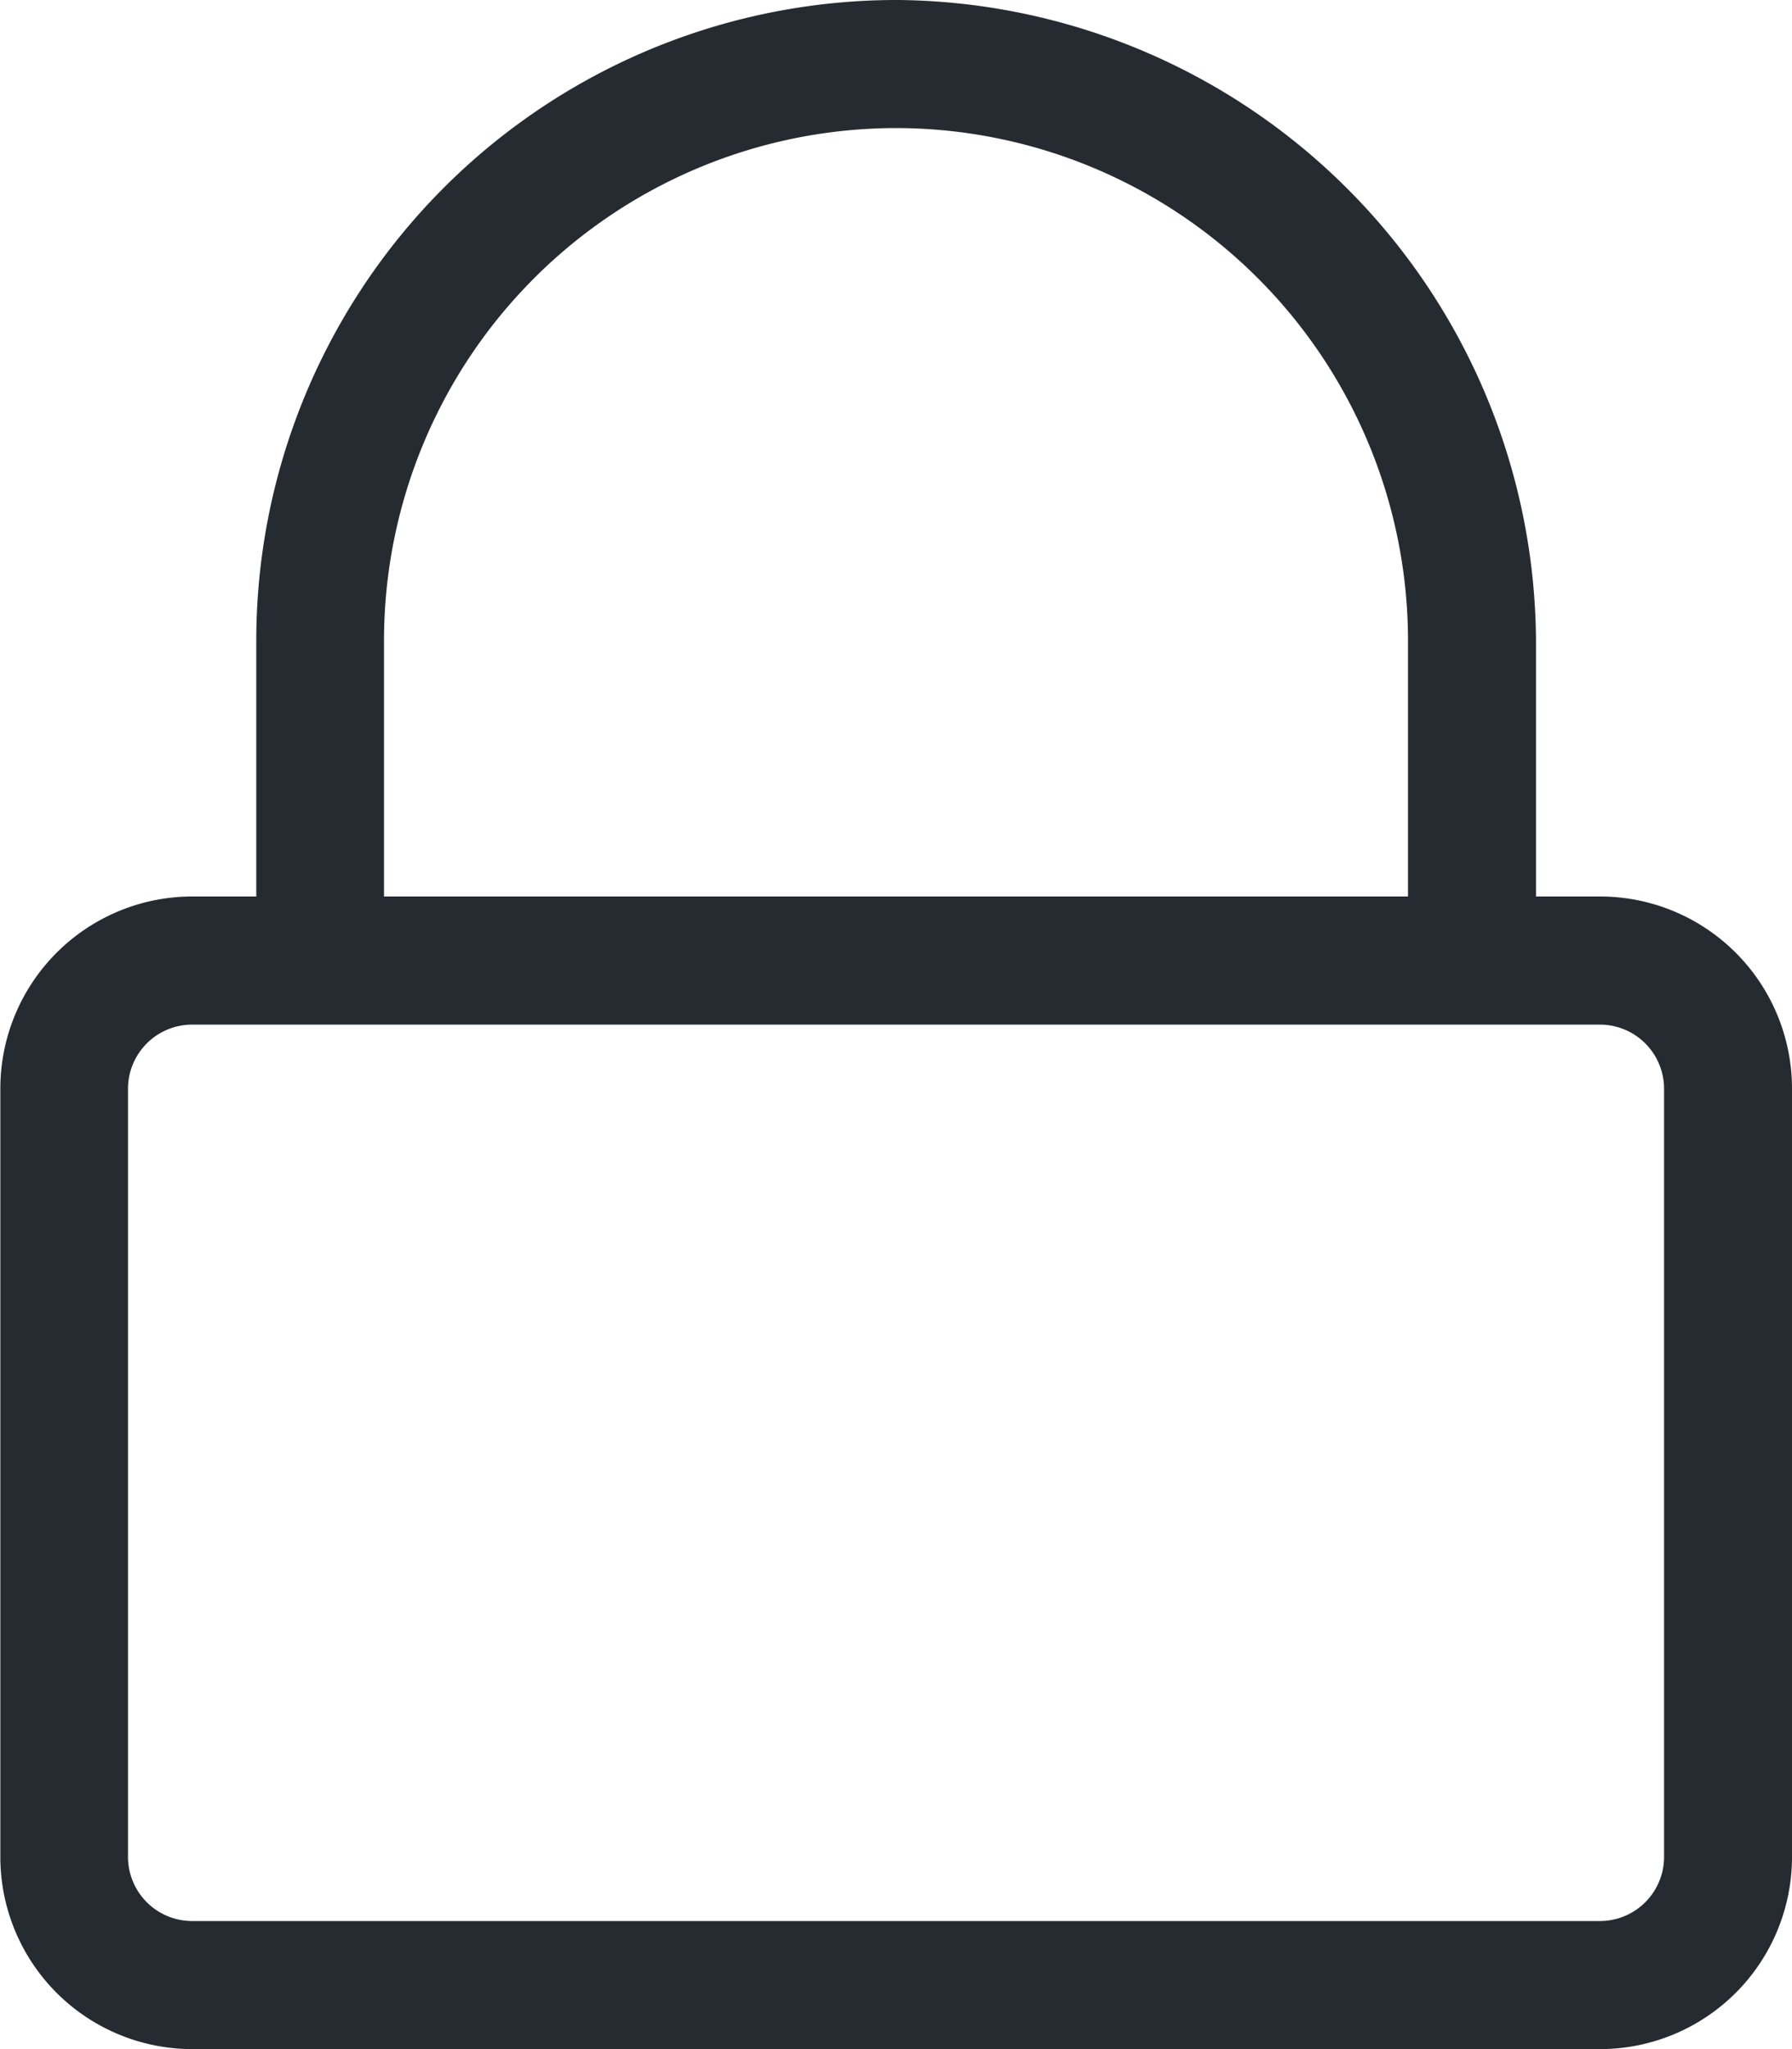 <svg xmlns="http://www.w3.org/2000/svg" width="26.25" height="30" viewBox="0 0 26.25 30"><path d="M10.313-13.125H9.375v-3.662A9.434,9.434,0,0,0,.029-26.25a9.382,9.382,0,0,0-9.4,9.375v3.75h-.937a2.813,2.813,0,0,0-2.812,2.813V.938A2.813,2.813,0,0,0-10.312,3.75H10.313A2.813,2.813,0,0,0,13.125.938v-11.25A2.813,2.813,0,0,0,10.313-13.125ZM-7.5-16.875a7.507,7.507,0,0,1,7.5-7.5,7.507,7.507,0,0,1,7.5,7.5v3.75h-15ZM10.313,1.875H-10.312A.94.94,0,0,1-11.25.938v-11.25a.94.94,0,0,1,.938-.937H10.313a.94.94,0,0,1,.938.938V.938A.94.94,0,0,1,10.313,1.875Z" transform="translate(13.125 26.25)" fill="#262b31"/></svg>